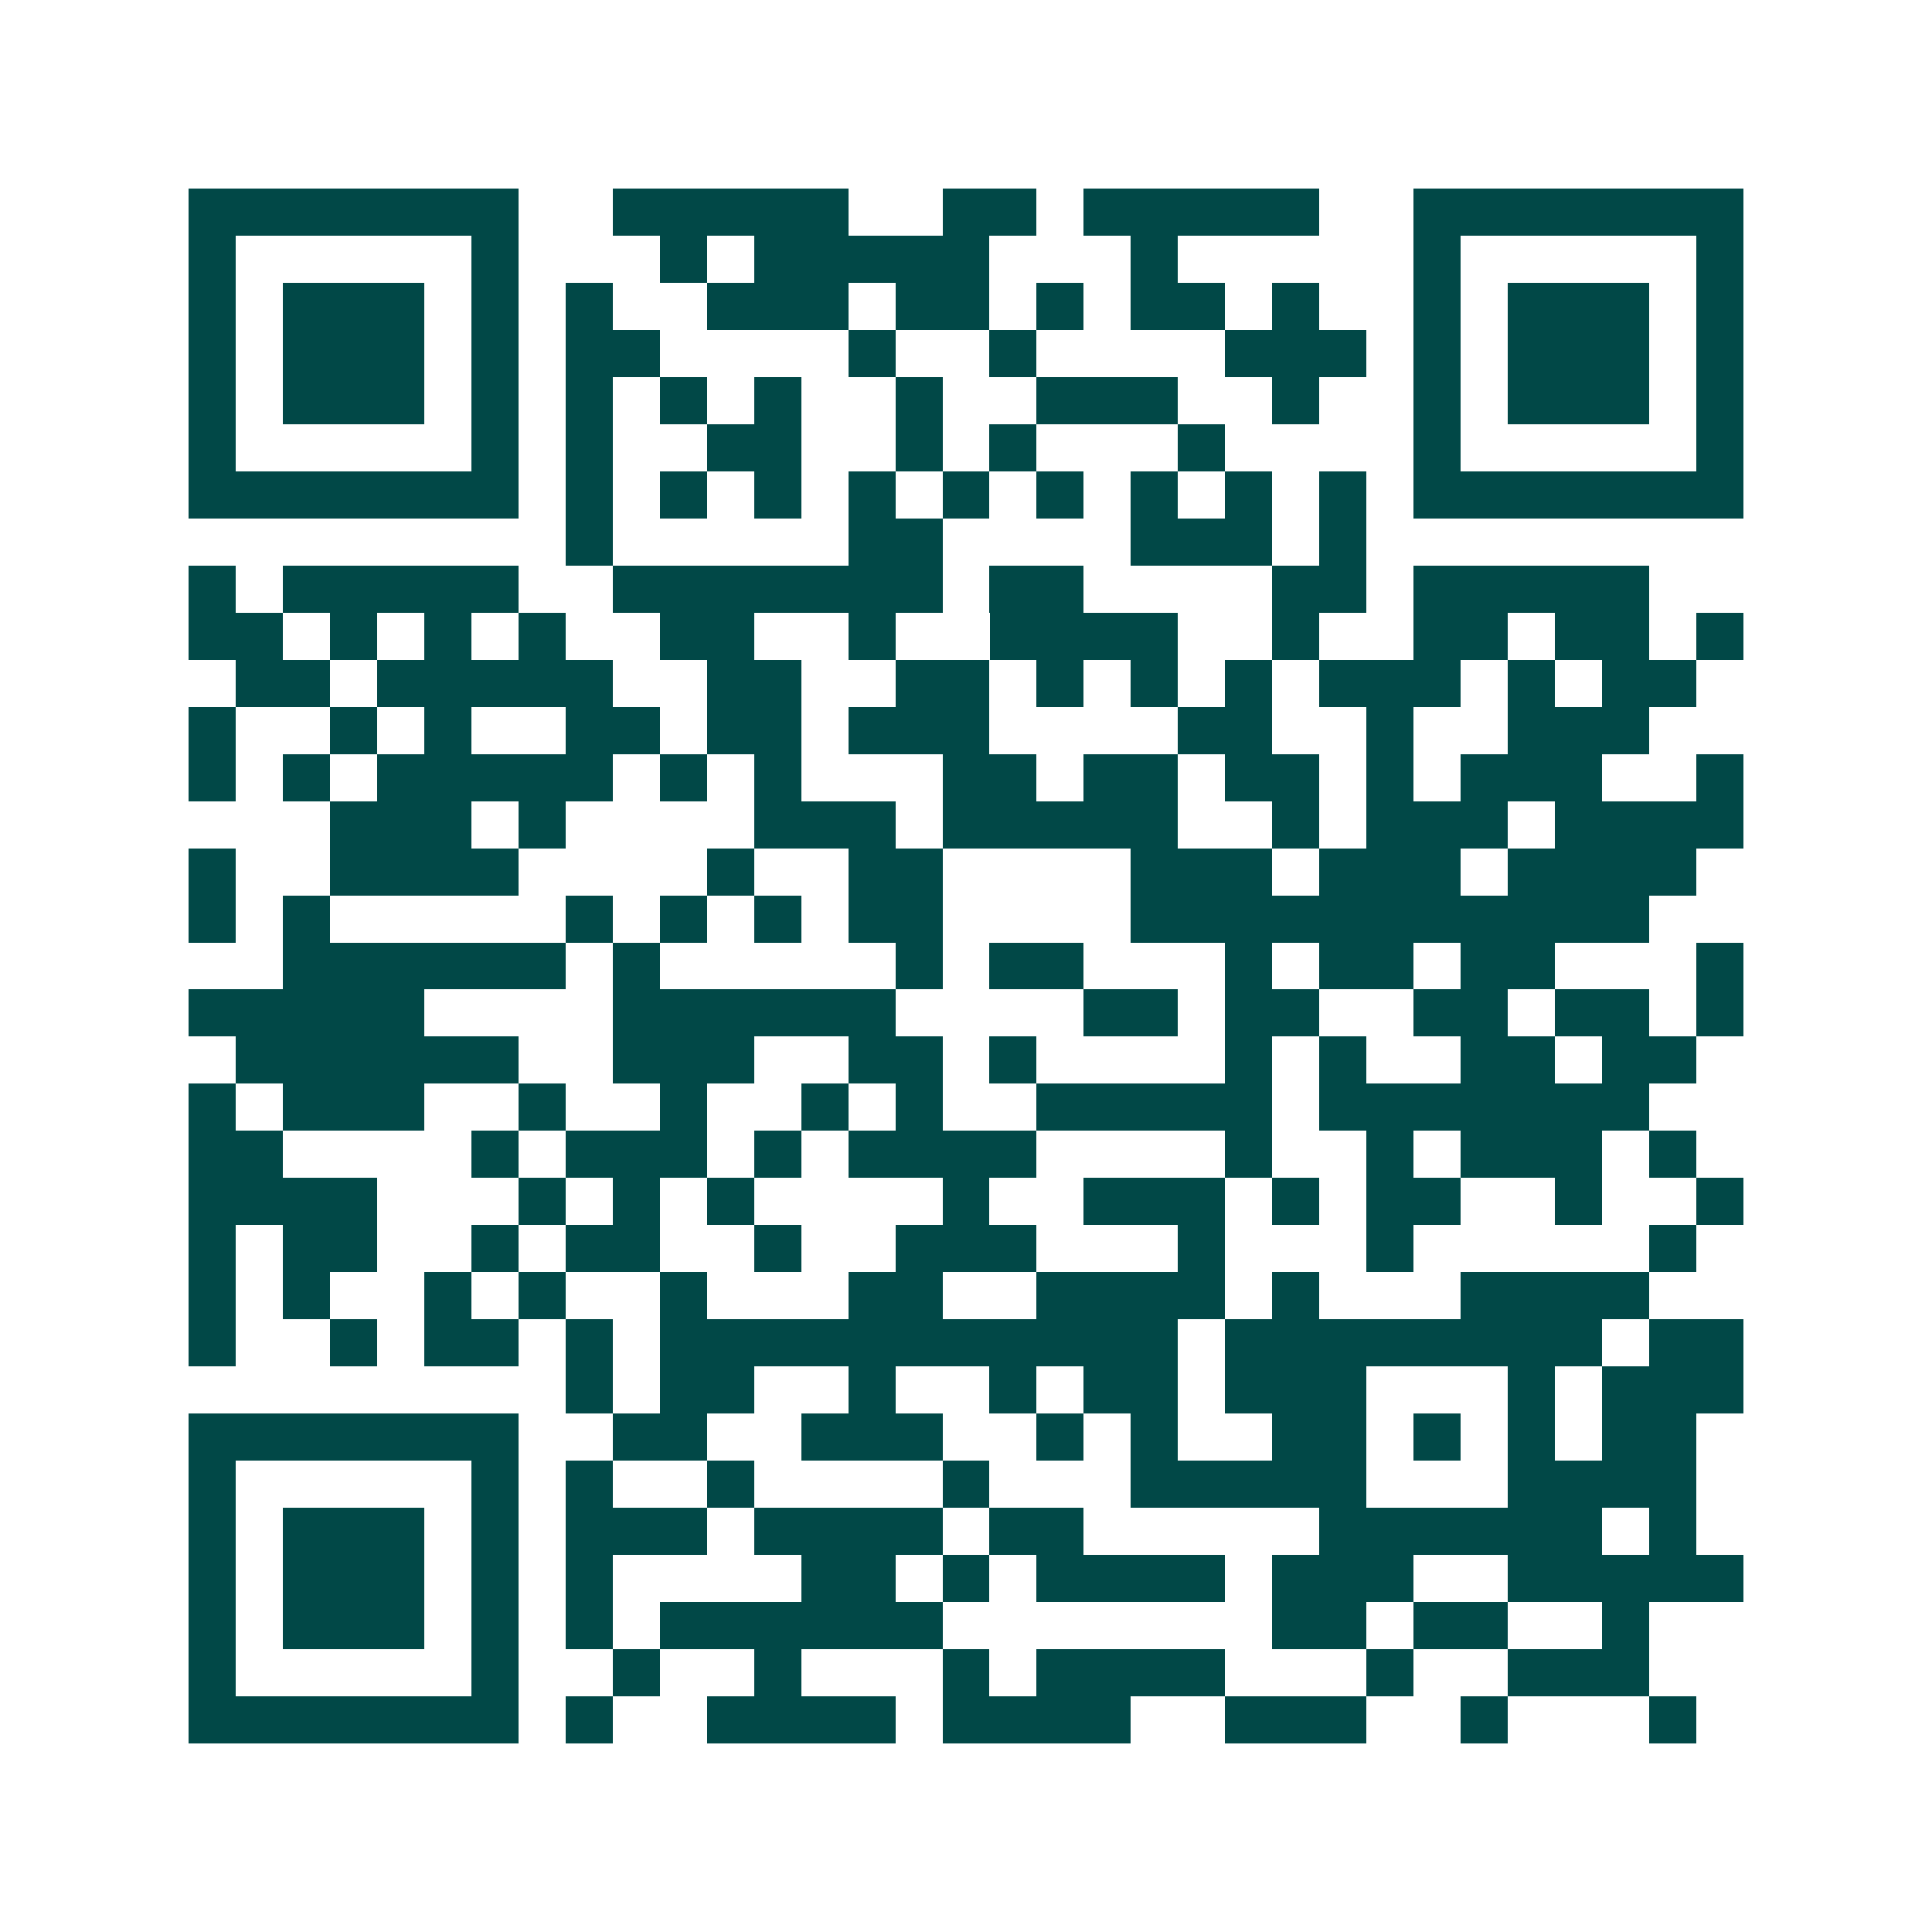 <svg xmlns="http://www.w3.org/2000/svg" width="200" height="200" viewBox="0 0 41 41" shape-rendering="crispEdges"><path fill="#ffffff" d="M0 0h41v41H0z"/><path stroke="#014847" d="M4 4.5h7m2 0h5m2 0h2m1 0h5m2 0h7M4 5.5h1m5 0h1m3 0h1m1 0h5m3 0h1m5 0h1m5 0h1M4 6.5h1m1 0h3m1 0h1m1 0h1m2 0h3m1 0h2m1 0h1m1 0h2m1 0h1m2 0h1m1 0h3m1 0h1M4 7.5h1m1 0h3m1 0h1m1 0h2m4 0h1m2 0h1m4 0h3m1 0h1m1 0h3m1 0h1M4 8.5h1m1 0h3m1 0h1m1 0h1m1 0h1m1 0h1m2 0h1m2 0h3m2 0h1m2 0h1m1 0h3m1 0h1M4 9.5h1m5 0h1m1 0h1m2 0h2m2 0h1m1 0h1m3 0h1m4 0h1m5 0h1M4 10.5h7m1 0h1m1 0h1m1 0h1m1 0h1m1 0h1m1 0h1m1 0h1m1 0h1m1 0h1m1 0h7M12 11.5h1m5 0h2m4 0h3m1 0h1M4 12.5h1m1 0h5m2 0h7m1 0h2m4 0h2m1 0h5M4 13.5h2m1 0h1m1 0h1m1 0h1m2 0h2m2 0h1m2 0h4m2 0h1m2 0h2m1 0h2m1 0h1M5 14.5h2m1 0h5m2 0h2m2 0h2m1 0h1m1 0h1m1 0h1m1 0h3m1 0h1m1 0h2M4 15.5h1m2 0h1m1 0h1m2 0h2m1 0h2m1 0h3m4 0h2m2 0h1m2 0h3M4 16.5h1m1 0h1m1 0h5m1 0h1m1 0h1m3 0h2m1 0h2m1 0h2m1 0h1m1 0h3m2 0h1M7 17.5h3m1 0h1m4 0h3m1 0h5m2 0h1m1 0h3m1 0h4M4 18.5h1m2 0h4m4 0h1m2 0h2m4 0h3m1 0h3m1 0h4M4 19.5h1m1 0h1m5 0h1m1 0h1m1 0h1m1 0h2m4 0h11M6 20.5h6m1 0h1m5 0h1m1 0h2m3 0h1m1 0h2m1 0h2m3 0h1M4 21.5h5m4 0h6m4 0h2m1 0h2m2 0h2m1 0h2m1 0h1M5 22.5h6m2 0h3m2 0h2m1 0h1m4 0h1m1 0h1m2 0h2m1 0h2M4 23.5h1m1 0h3m2 0h1m2 0h1m2 0h1m1 0h1m2 0h5m1 0h7M4 24.5h2m4 0h1m1 0h3m1 0h1m1 0h4m4 0h1m2 0h1m1 0h3m1 0h1M4 25.5h4m3 0h1m1 0h1m1 0h1m4 0h1m2 0h3m1 0h1m1 0h2m2 0h1m2 0h1M4 26.5h1m1 0h2m2 0h1m1 0h2m2 0h1m2 0h3m3 0h1m3 0h1m5 0h1M4 27.5h1m1 0h1m2 0h1m1 0h1m2 0h1m3 0h2m2 0h4m1 0h1m3 0h4M4 28.5h1m2 0h1m1 0h2m1 0h1m1 0h11m1 0h8m1 0h2M12 29.5h1m1 0h2m2 0h1m2 0h1m1 0h2m1 0h3m3 0h1m1 0h3M4 30.5h7m2 0h2m2 0h3m2 0h1m1 0h1m2 0h2m1 0h1m1 0h1m1 0h2M4 31.5h1m5 0h1m1 0h1m2 0h1m4 0h1m3 0h5m3 0h4M4 32.5h1m1 0h3m1 0h1m1 0h3m1 0h4m1 0h2m5 0h6m1 0h1M4 33.5h1m1 0h3m1 0h1m1 0h1m4 0h2m1 0h1m1 0h4m1 0h3m2 0h5M4 34.5h1m1 0h3m1 0h1m1 0h1m1 0h6m7 0h2m1 0h2m2 0h1M4 35.5h1m5 0h1m2 0h1m2 0h1m3 0h1m1 0h4m3 0h1m2 0h3M4 36.5h7m1 0h1m2 0h4m1 0h4m2 0h3m2 0h1m3 0h1"/></svg>

